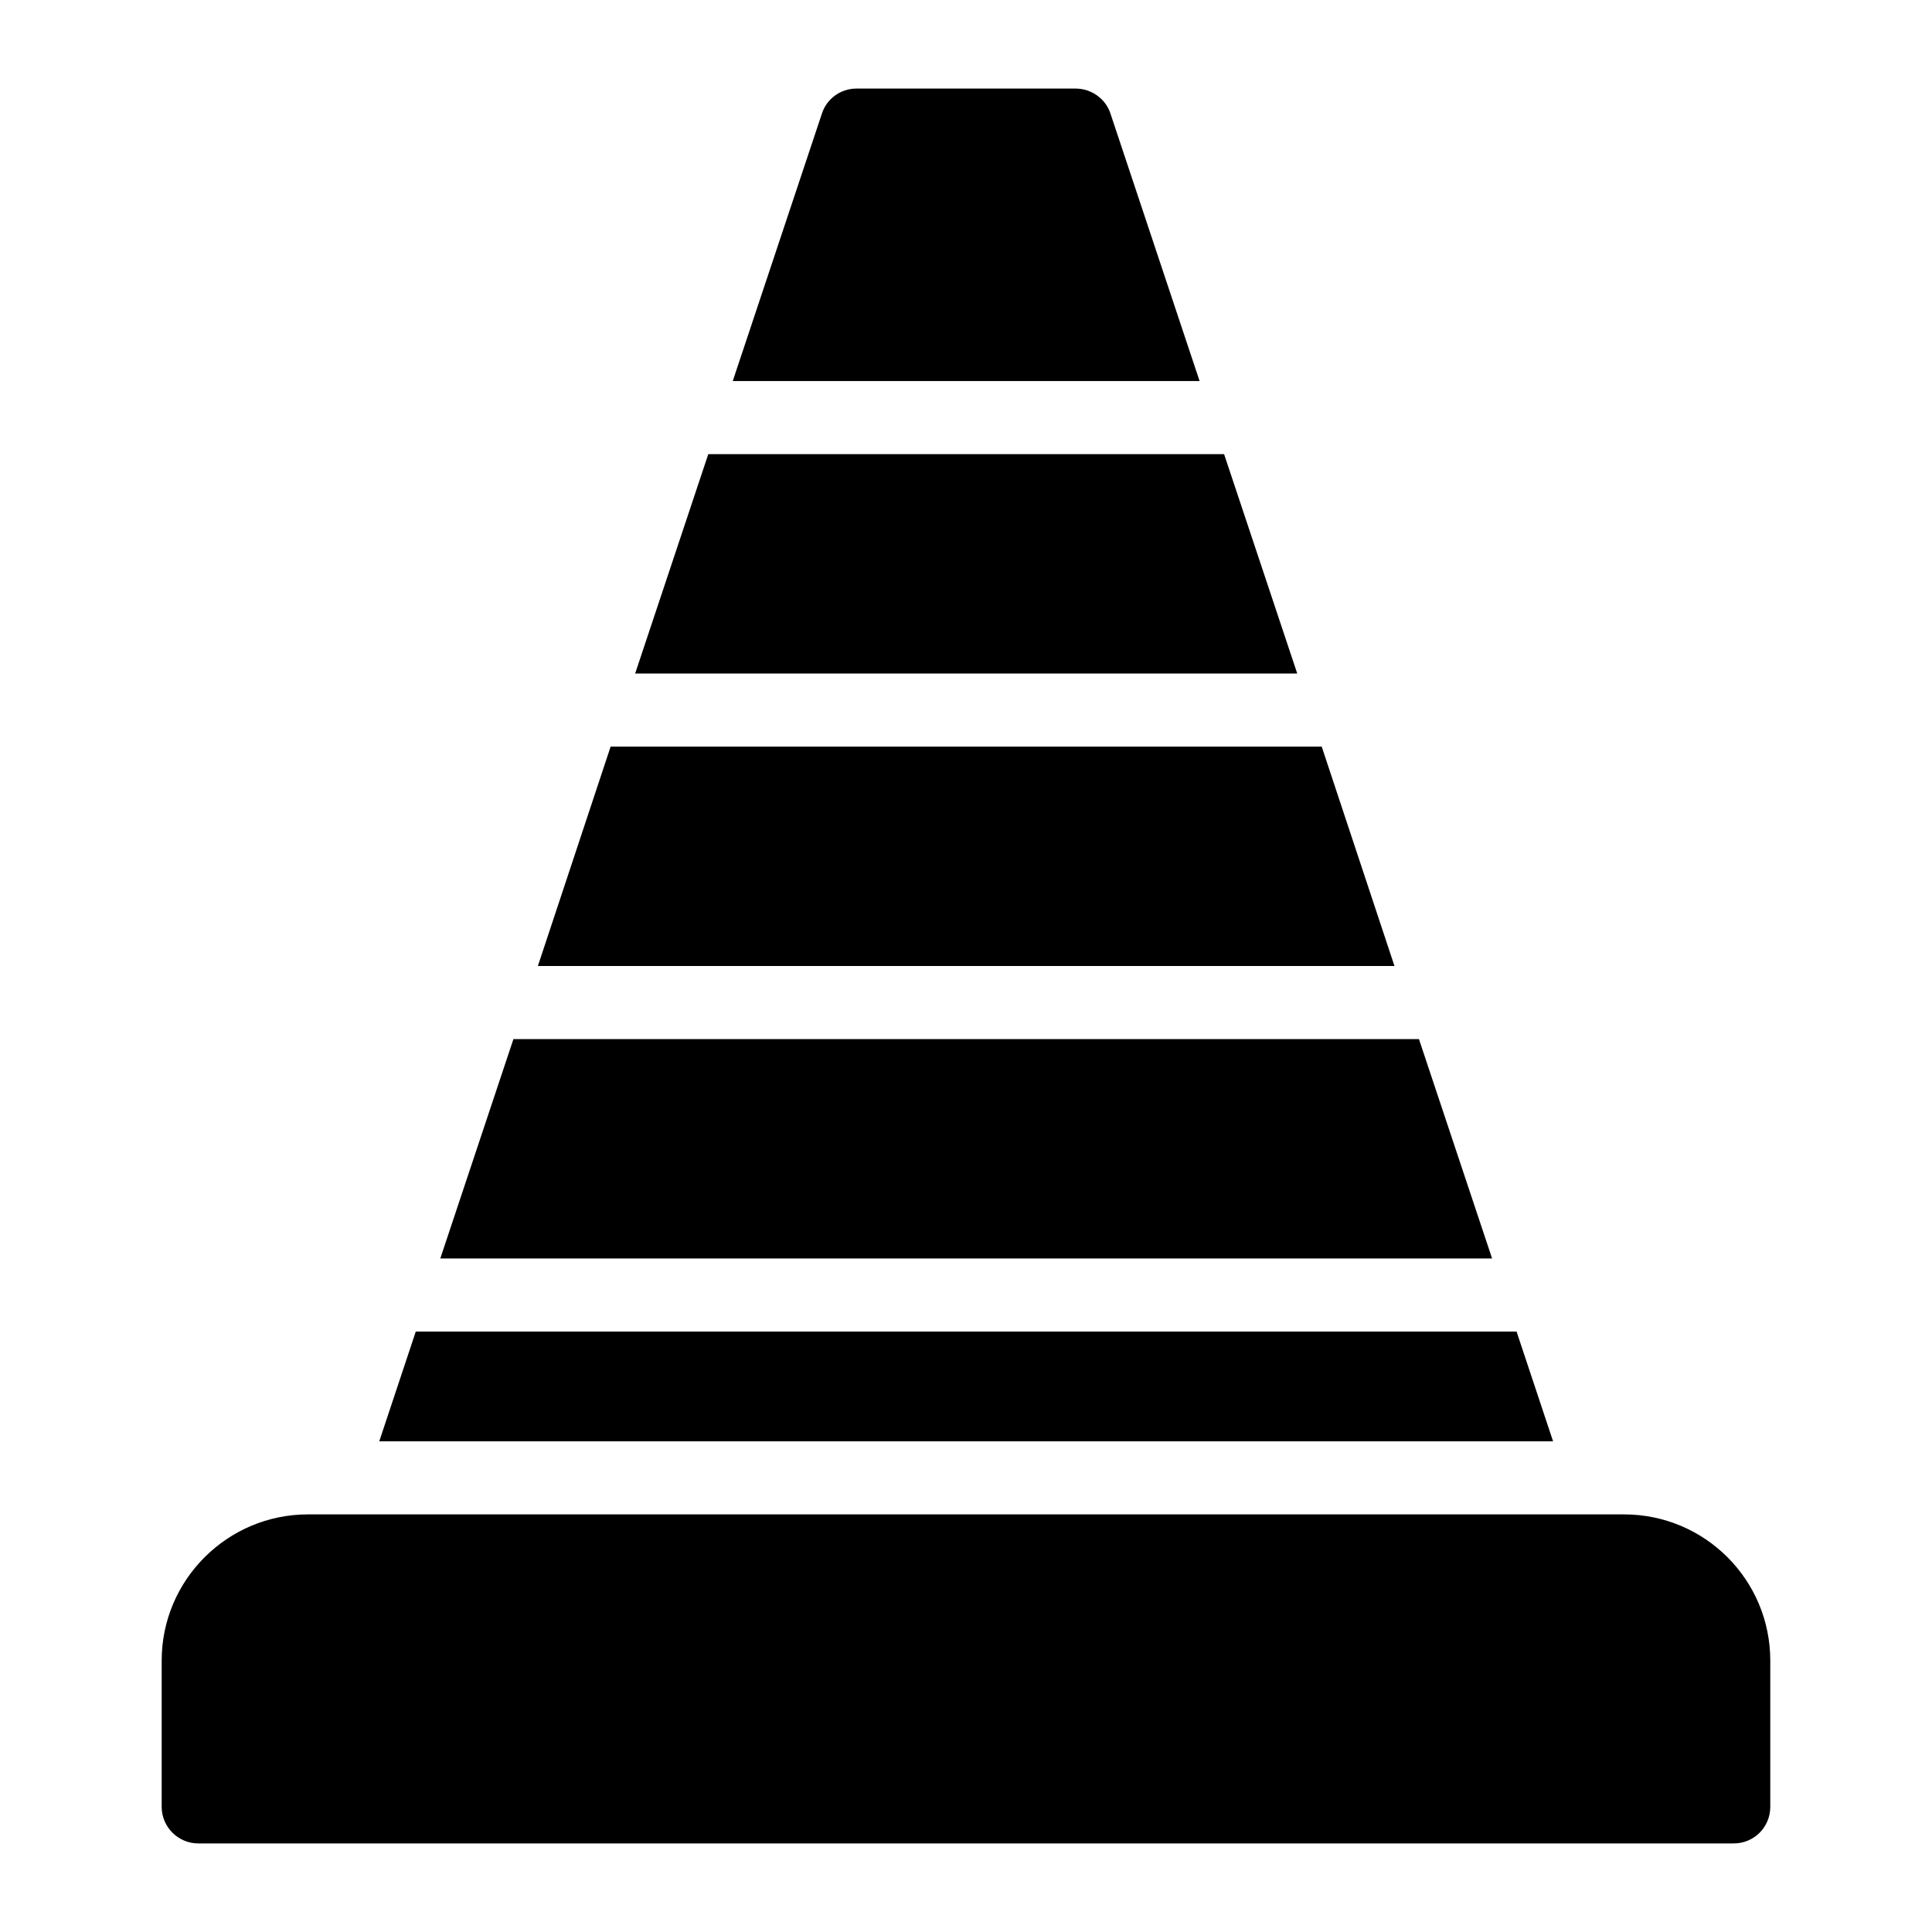 <?xml version="1.0" encoding="UTF-8"?>
<!-- Uploaded to: ICON Repo, www.iconrepo.com, Generator: ICON Repo Mixer Tools -->
<svg fill="#000000" width="800px" height="800px" version="1.1" viewBox="144 144 512 512" xmlns="http://www.w3.org/2000/svg">
 <g>
  <path d="m438.27 174.06c-1.262-3.875-5.039-6.586-9.207-6.586h-58.133c-4.168 0-7.848 2.715-9.105 6.59l-23.641 70.918h123.72z"/>
  <path d="m468.4 264.36h-136.7l-19.379 58.129h175.46z"/>
  <path d="m494.27 341.87h-188.45l-19.281 58.133h227.01z"/>
  <path d="m520.04 419.38h-239.98l-19.379 58.133h278.74z"/>
  <path d="m545.91 496.89h-291.73l-9.672 29.07h311.07z"/>
  <path d="m574.39 545.33h-348.79c-21.316 0-38.754 17.344-38.754 38.754v38.754c0 5.328 4.359 9.688 9.688 9.688h406.92c5.426 0 9.688-4.359 9.688-9.688v-38.754c0.004-21.41-17.34-38.754-38.75-38.754z"/>
 </g>
</svg>